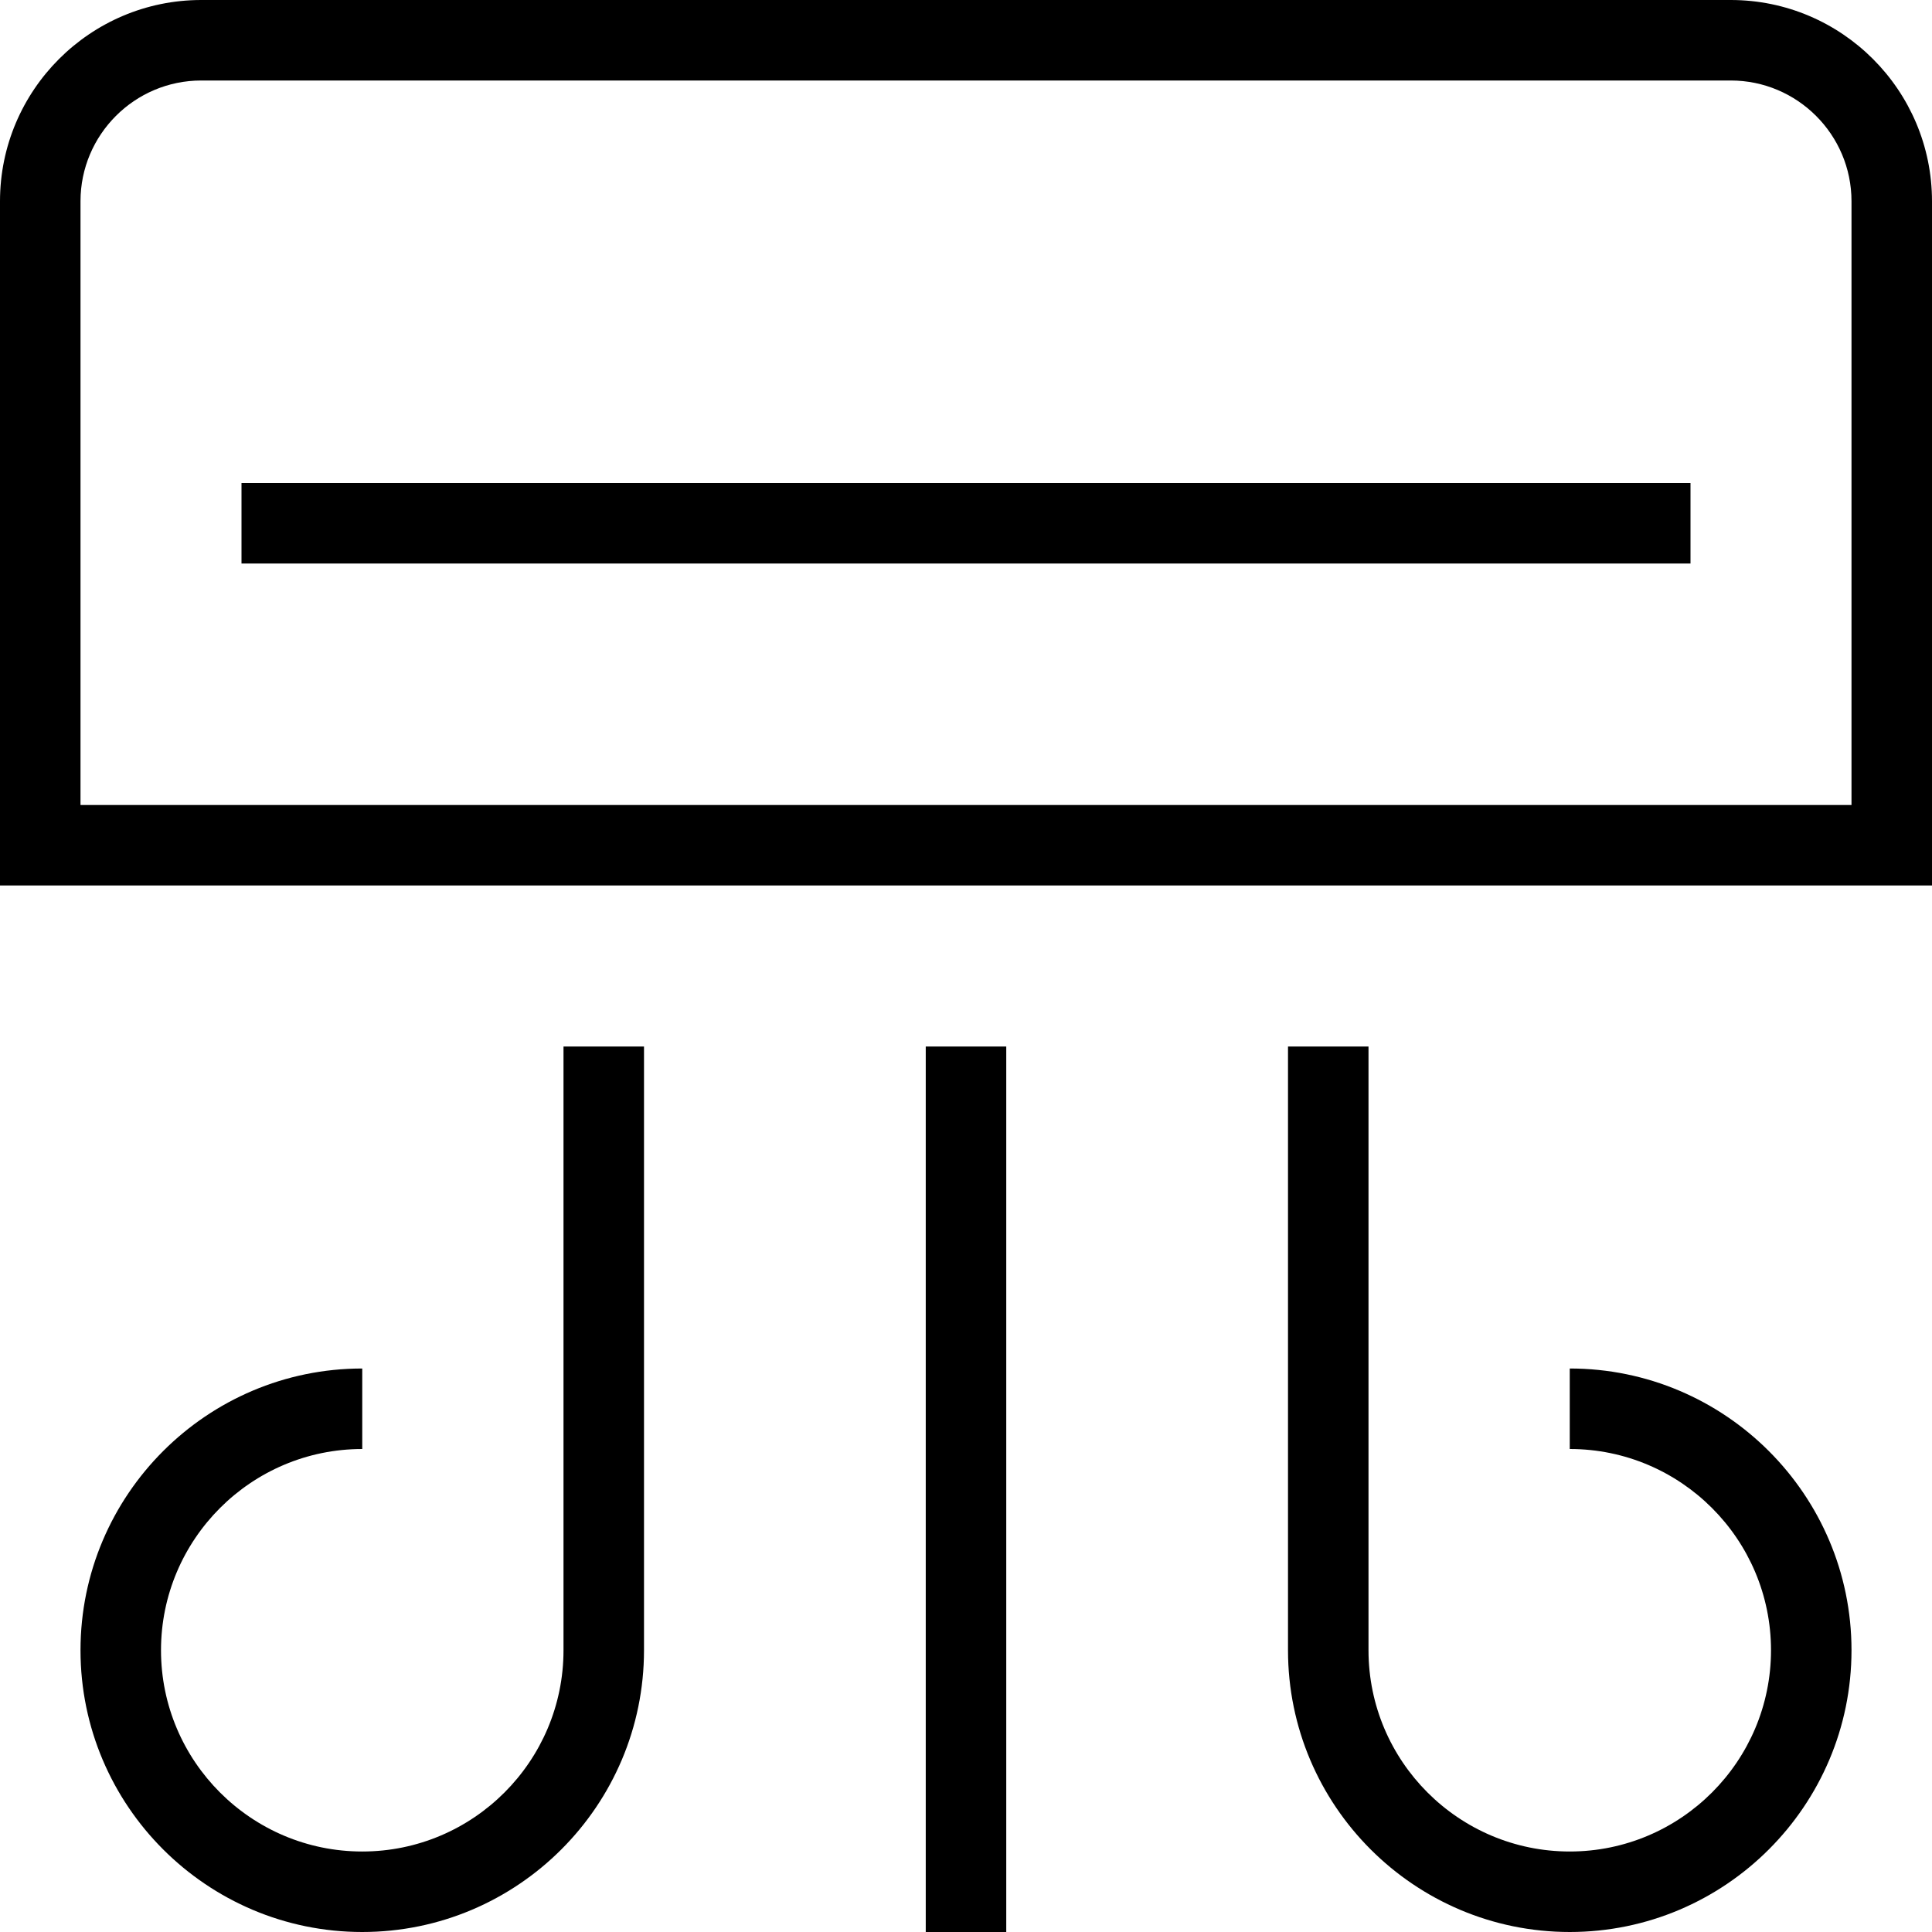 <svg xmlns="http://www.w3.org/2000/svg" id="Layer_1" data-name="Layer 1" viewBox="0 0 24 24" width="512" height="512"><path d="M21.5,0H2.5C1.121,0,0,1.122,0,2.5V11H24V2.5c0-1.378-1.121-2.5-2.5-2.5Zm1.5,10H1V2.5c0-.827,.673-1.5,1.5-1.5H21.5c.827,0,1.5,.673,1.5,1.5v7.5ZM3,6H21v1H3v-1Zm4,7h1v7.5c0,1.93-1.57,3.5-3.5,3.5s-3.5-1.57-3.5-3.5,1.57-3.5,3.5-3.5v1c-1.379,0-2.5,1.122-2.5,2.5s1.121,2.5,2.5,2.5,2.5-1.122,2.5-2.5v-7.5Zm16,7.5c0,1.93-1.57,3.5-3.5,3.5s-3.5-1.57-3.5-3.5v-7.5h1v7.5c0,1.378,1.121,2.5,2.5,2.5s2.5-1.122,2.5-2.5-1.121-2.5-2.5-2.5v-1c1.93,0,3.5,1.57,3.5,3.5Zm-11.5-7.5h1v11h-1V13Z"></path></svg>